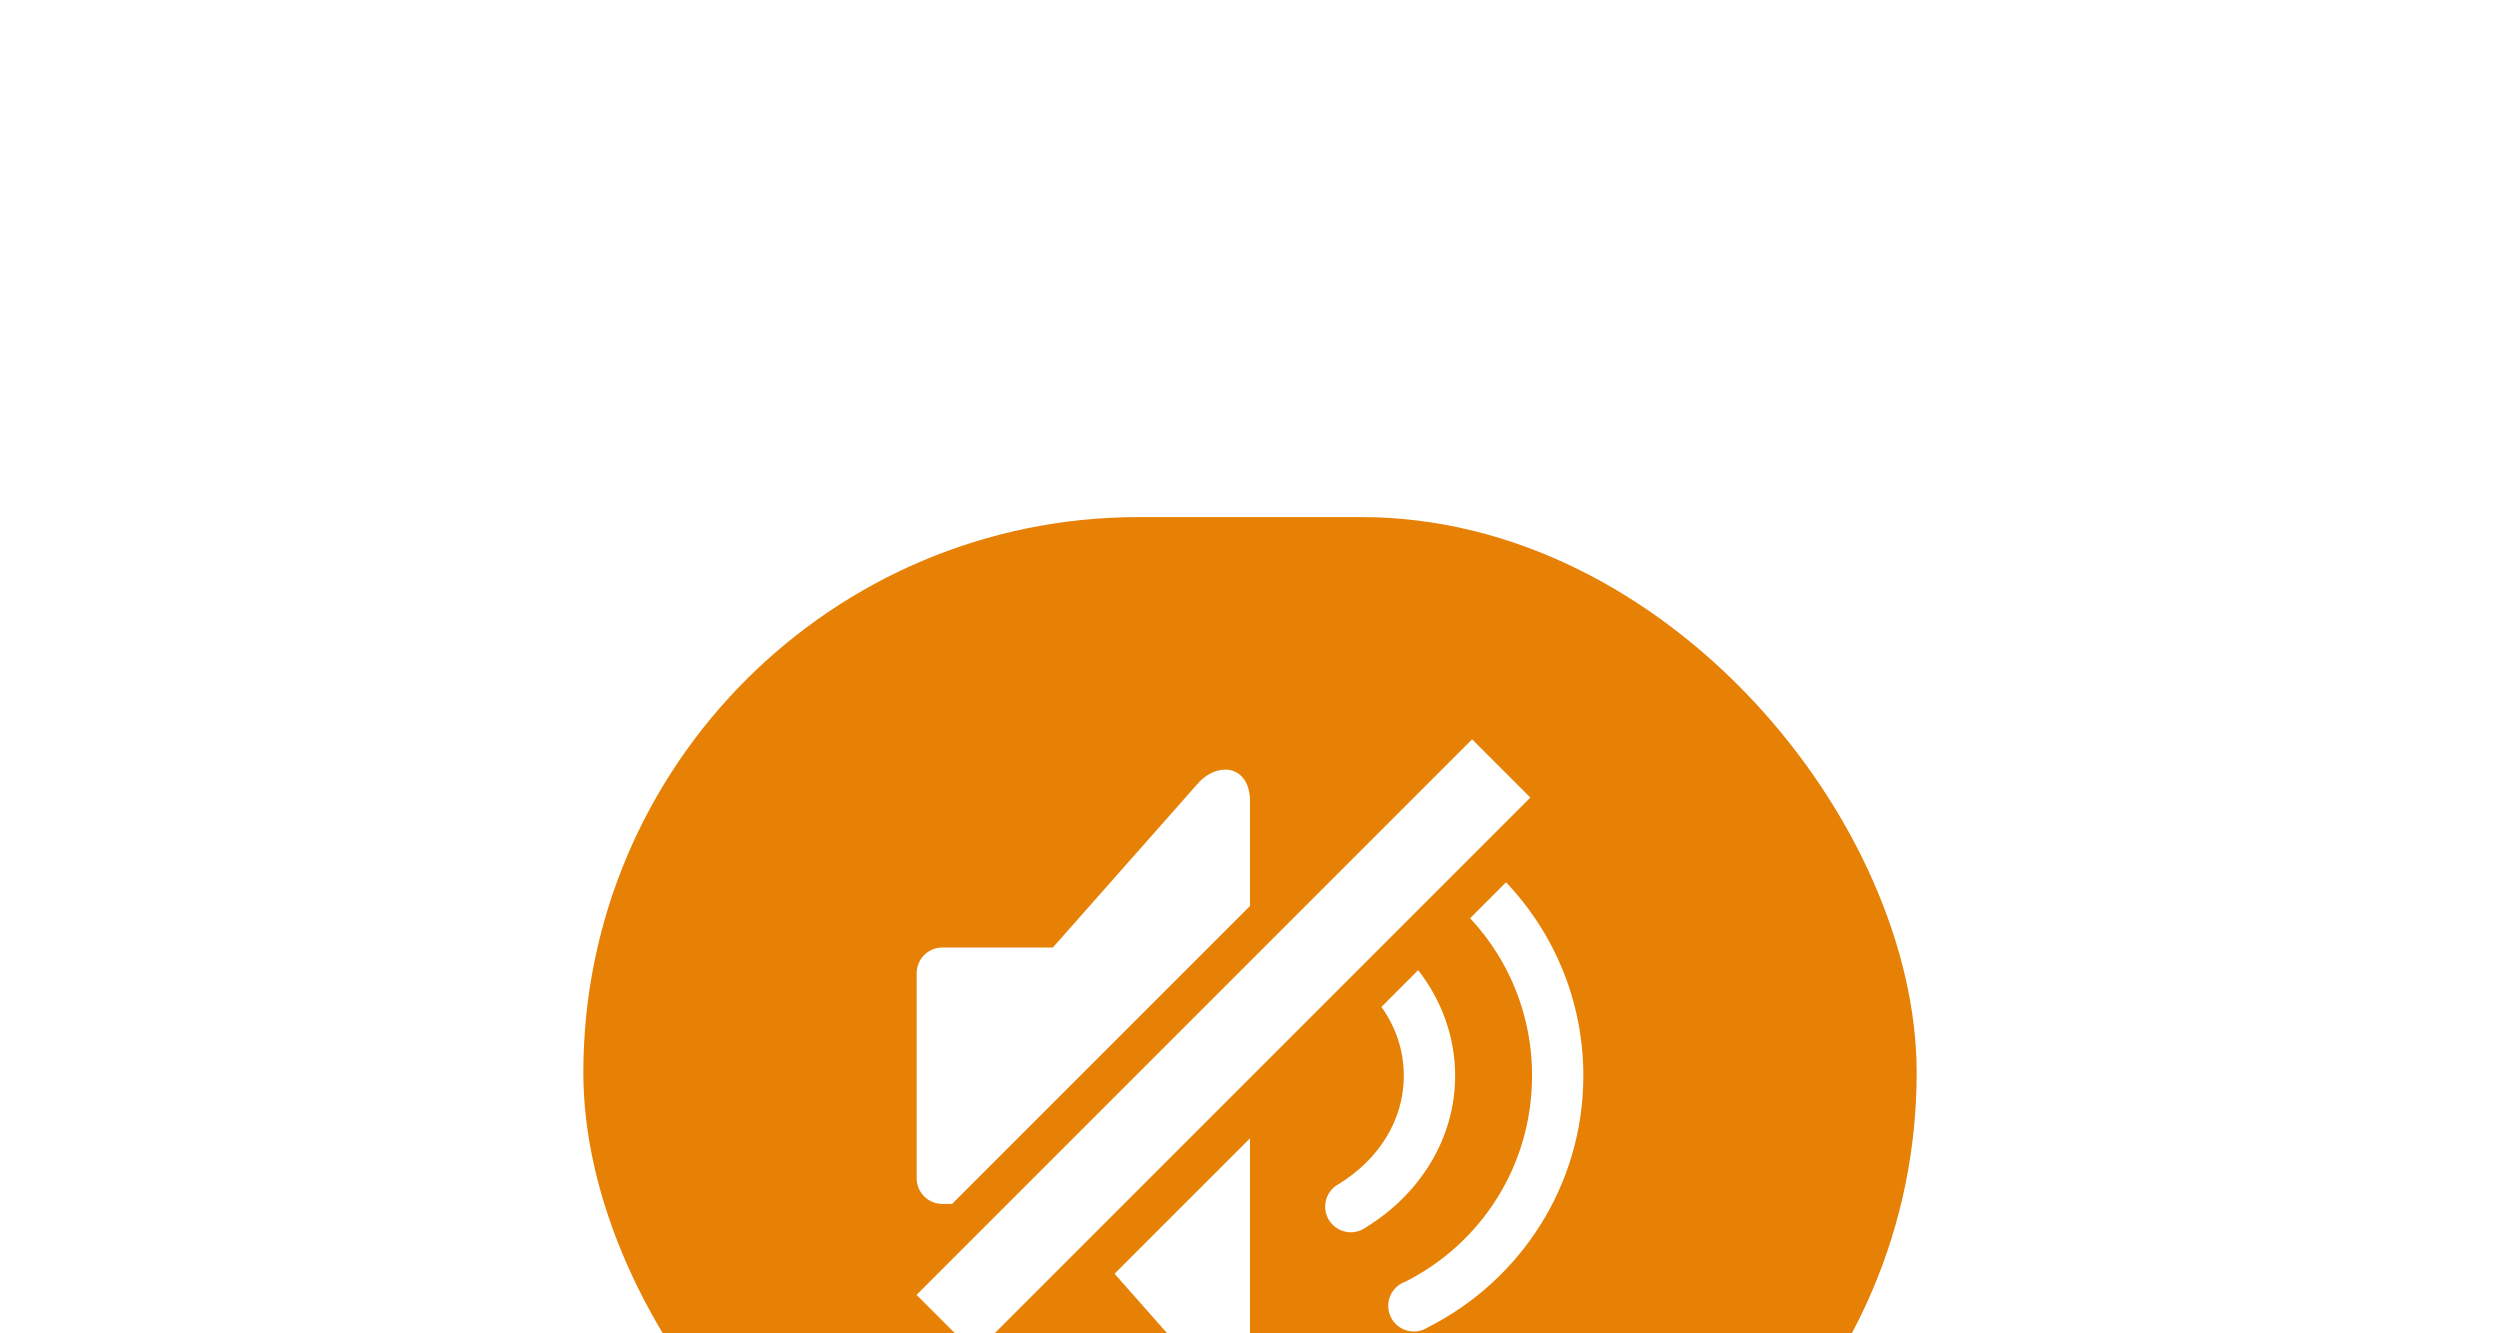 <svg width="90" height="48" viewBox="0 0 90 48" fill="none" xmlns="http://www.w3.org/2000/svg">
<g filter="url(#filter0_d_3337_11827)">
<rect x="21" width="48" height="40" rx="20" fill="#E78105"/>
<path fill-rule="evenodd" clip-rule="evenodd" d="M55.093 10.097L35.093 30.097L32.996 28L52.996 8L55.093 10.097Z" fill="white"/>
<path fill-rule="evenodd" clip-rule="evenodd" d="M45 14L45 10.216C45 9.485 44.6 9.088 44.105 9.09V9.092C43.809 9.093 43.481 9.226 43.182 9.524L37.903 15.496L33.923 15.496C33.414 15.496 33 15.91 33 16.419V23.803C33 24.312 33.414 24.726 33.923 24.726H34.274L45 14ZM52.924 14.44L54.217 13.147C55.941 14.964 57 17.414 57 20.111C57 24.069 54.72 27.496 51.403 29.169C51.294 29.241 51.171 29.288 51.041 29.308C50.912 29.328 50.781 29.321 50.654 29.286C50.529 29.252 50.411 29.191 50.311 29.107C50.21 29.024 50.128 28.92 50.071 28.803C50.013 28.686 49.981 28.557 49.977 28.427C49.972 28.296 49.995 28.166 50.045 28.045C50.095 27.924 50.17 27.815 50.264 27.726C50.359 27.636 50.472 27.567 50.596 27.524C53.308 26.157 55.154 23.364 55.154 20.111C55.158 18.574 54.733 17.066 53.929 15.757C53.637 15.283 53.3 14.842 52.924 14.44ZM51.054 16.31L49.731 17.633C50.248 18.358 50.538 19.205 50.538 20.111C50.538 21.701 49.641 23.121 48.202 24.005C48.089 24.064 47.989 24.146 47.91 24.246C47.83 24.345 47.771 24.46 47.738 24.583C47.705 24.706 47.697 24.835 47.716 24.961C47.735 25.087 47.78 25.208 47.848 25.316C47.916 25.424 48.005 25.516 48.111 25.588C48.217 25.659 48.336 25.708 48.461 25.732C48.587 25.755 48.715 25.752 48.839 25.723C48.964 25.694 49.08 25.639 49.182 25.563C51.093 24.39 52.385 22.396 52.385 20.111C52.385 18.695 51.887 17.382 51.054 16.31ZM45 22.364L40.124 27.239L43.154 30.669C44.077 31.592 45 31.12 45 29.861L45 22.364Z" fill="white"/>
</g>
<defs>
<filter id="filter0_d_3337_11827" x="0.849" y="0" width="88.301" height="77.231" filterUnits="userSpaceOnUse" color-interpolation-filters="sRGB">
<feFlood flood-opacity="0" result="BackgroundImageFix"/>
<feColorMatrix in="SourceAlpha" type="matrix" values="0 0 0 0 0 0 0 0 0 0 0 0 0 0 0 0 0 0 127 0" result="hardAlpha"/>
<feOffset dy="18.615"/>
<feGaussianBlur stdDeviation="9.308"/>
<feColorMatrix type="matrix" values="0 0 0 0 0 0 0 0 0 0 0 0 0 0 0 0 0 0 0.3 0"/>
<feBlend mode="normal" in2="BackgroundImageFix" result="effect1_dropShadow_3337_11827"/>
<feBlend mode="normal" in="SourceGraphic" in2="effect1_dropShadow_3337_11827" result="shape"/>
</filter>
</defs>
</svg>
